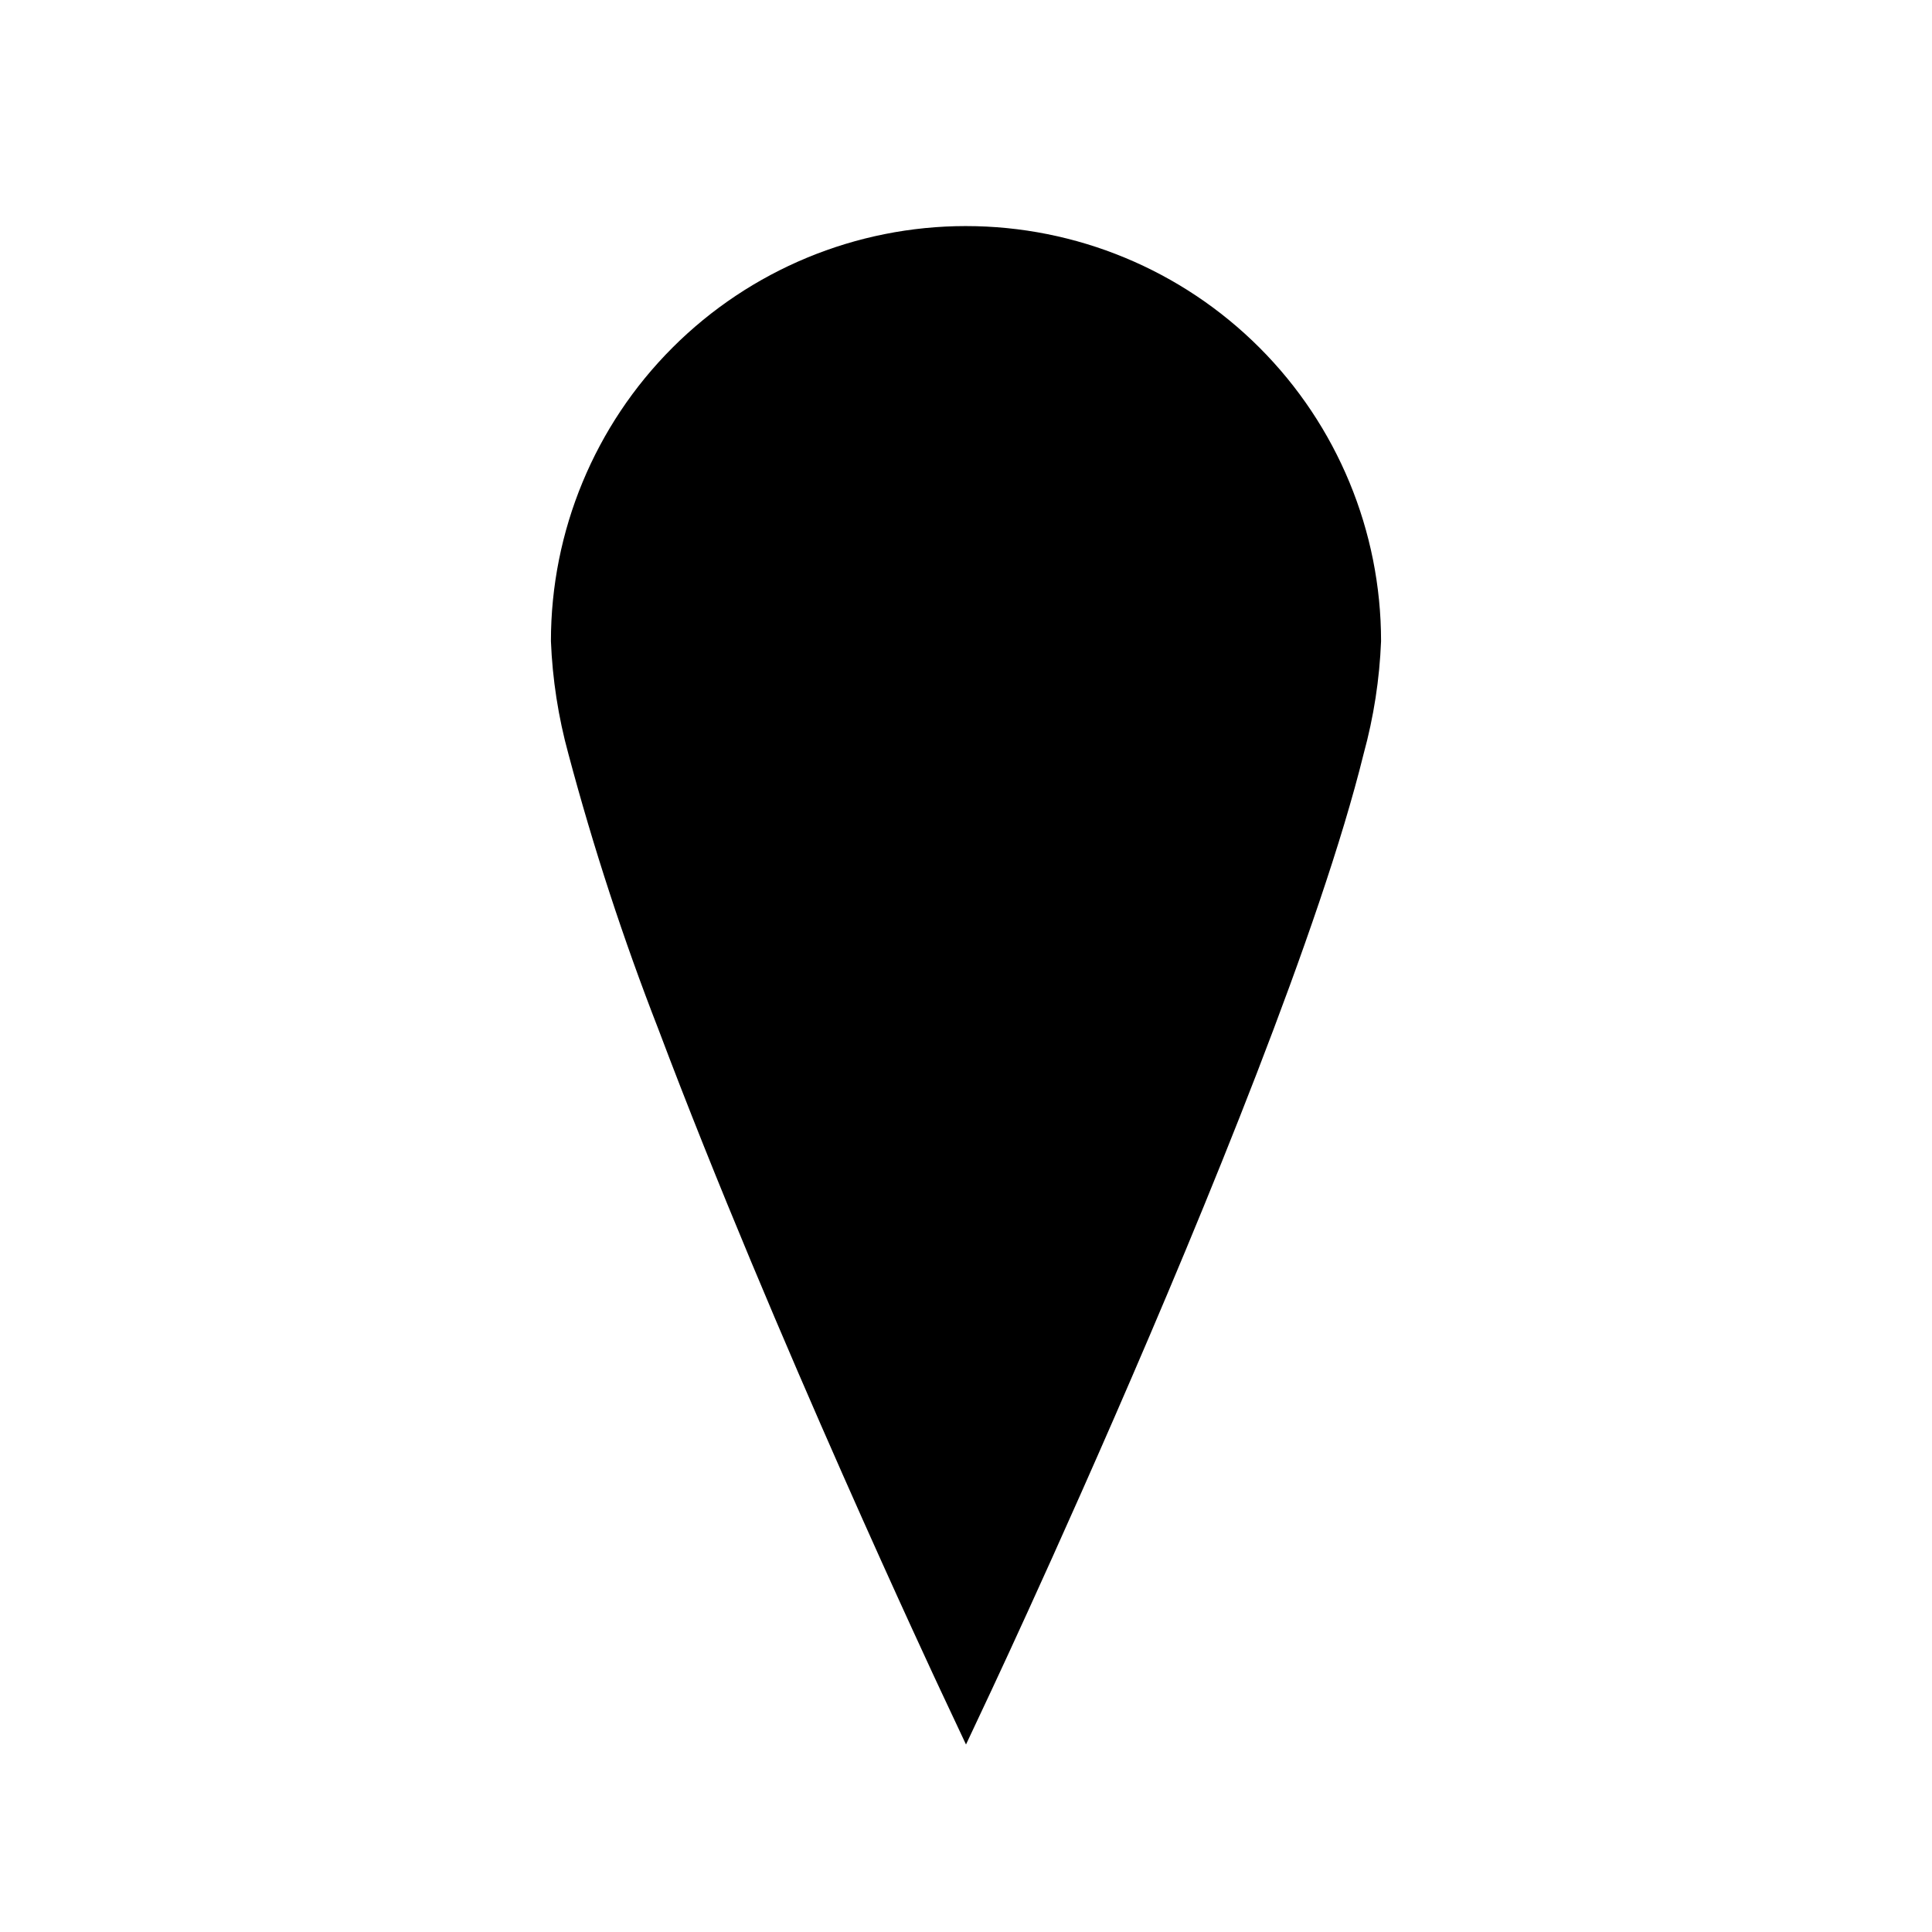 <?xml version="1.0" encoding="UTF-8"?>
<!-- Uploaded to: SVG Repo, www.svgrepo.com, Generator: SVG Repo Mixer Tools -->
<svg fill="#000000" width="800px" height="800px" version="1.1" viewBox="144 144 512 512" xmlns="http://www.w3.org/2000/svg">
 <path d="m400 203.91c-29.176 0-57.152 11.59-77.781 32.219-20.629 20.625-32.219 48.605-32.219 77.777 0.402 10.094 1.953 20.109 4.621 29.852 6.59 24.75 14.555 49.117 23.855 72.984 30.492 80.961 74.641 174.91 74.684 175.01l6.84 14.559 6.84-14.559c0.027-0.059 25.672-54.641 51.359-116.41 12.844-30.891 25.699-63.57 35.395-92.234 4.848-14.336 8.906-27.668 11.785-39.348 2.668-9.742 4.219-19.758 4.617-29.852 0-29.172-11.59-57.148-32.219-77.777s-48.605-32.219-77.777-32.219z"/>
</svg>